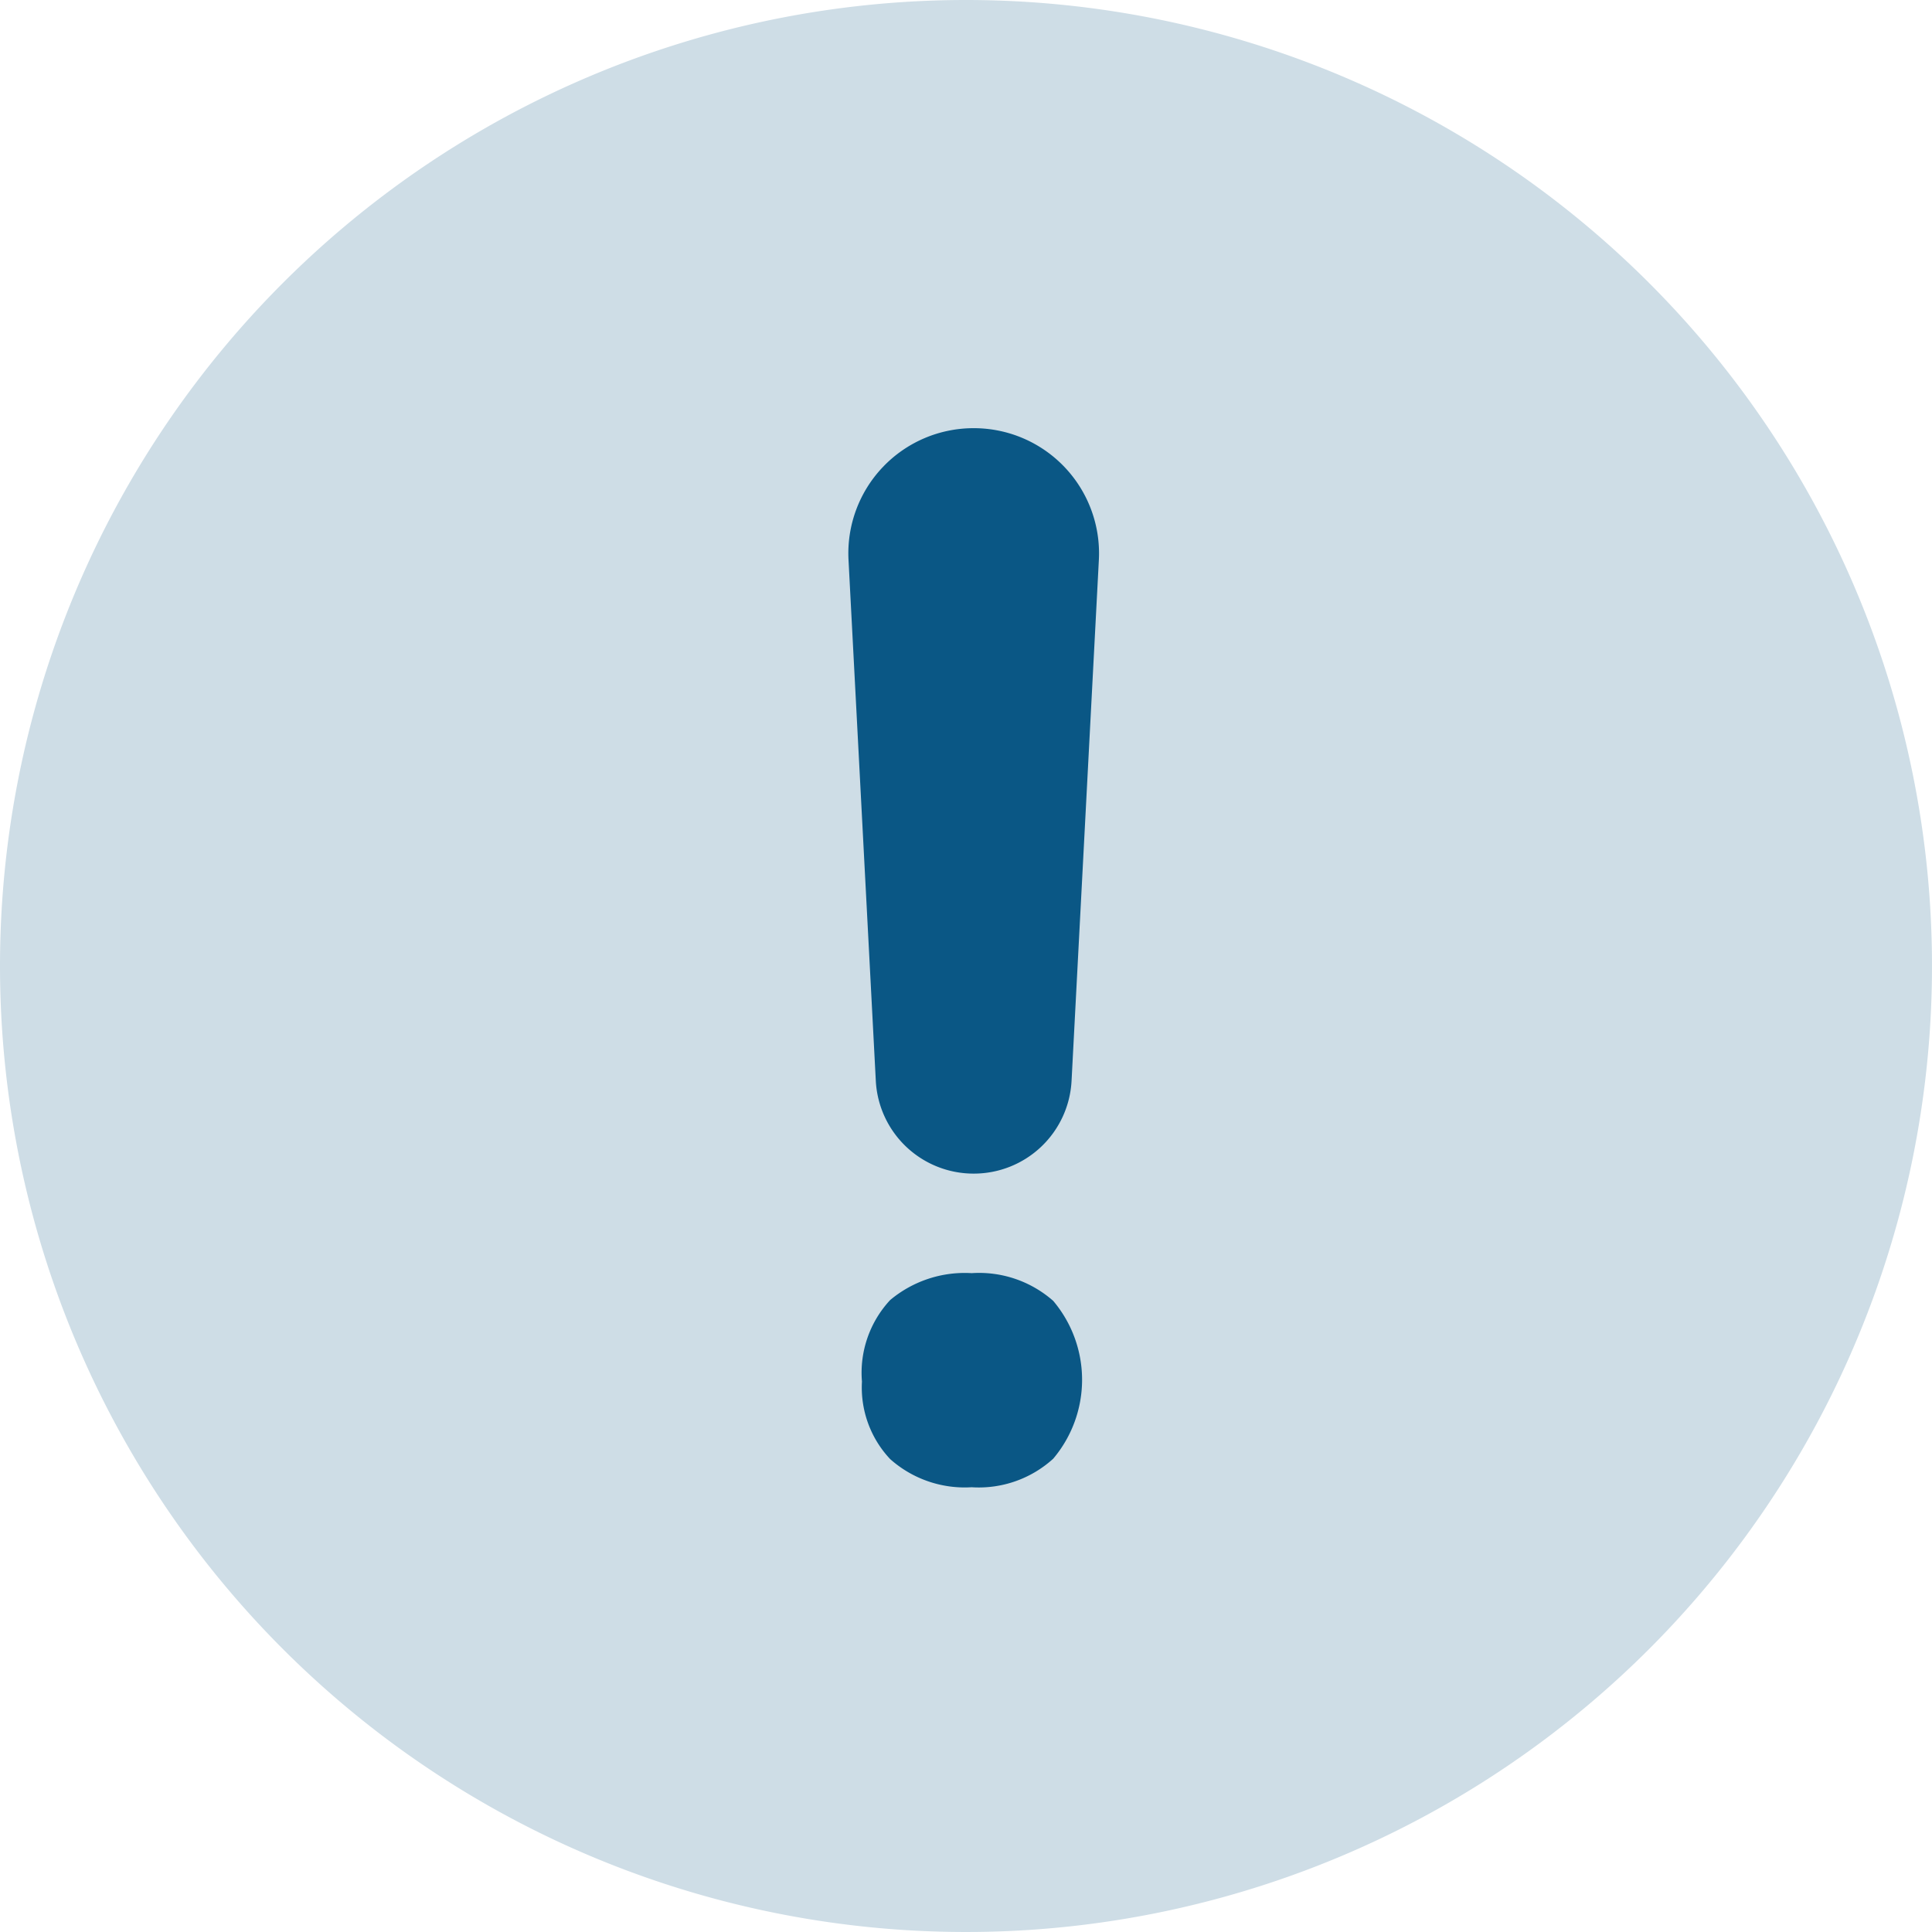 <svg xmlns="http://www.w3.org/2000/svg" width="48" height="48"><g data-name="Layer 1"><path data-name="Path 137" d="M24 0A24 24 0 110 24 24 24 0 0124 0z" fill="#cedde6"/><path data-name="Path 136" d="M21.415 34.326a2.654 2.654 0 01.7-2.026 2.887 2.887 0 012.026-.669 2.786 2.786 0 012.026.689 3.039 3.039 0 010 3.921 2.746 2.746 0 01-2.026.709 2.786 2.786 0 01-2.026-.7 2.594 2.594 0 01-.7-1.925zm2.776-5.168a2.432 2.432 0 01-2.432-2.31l-.678-12.938a3.11 3.11 0 013.11-3.272 3.11 3.11 0 013.11 3.272l-.678 12.938a2.432 2.432 0 01-2.432 2.31z" fill="#0a5785"/></g></svg>